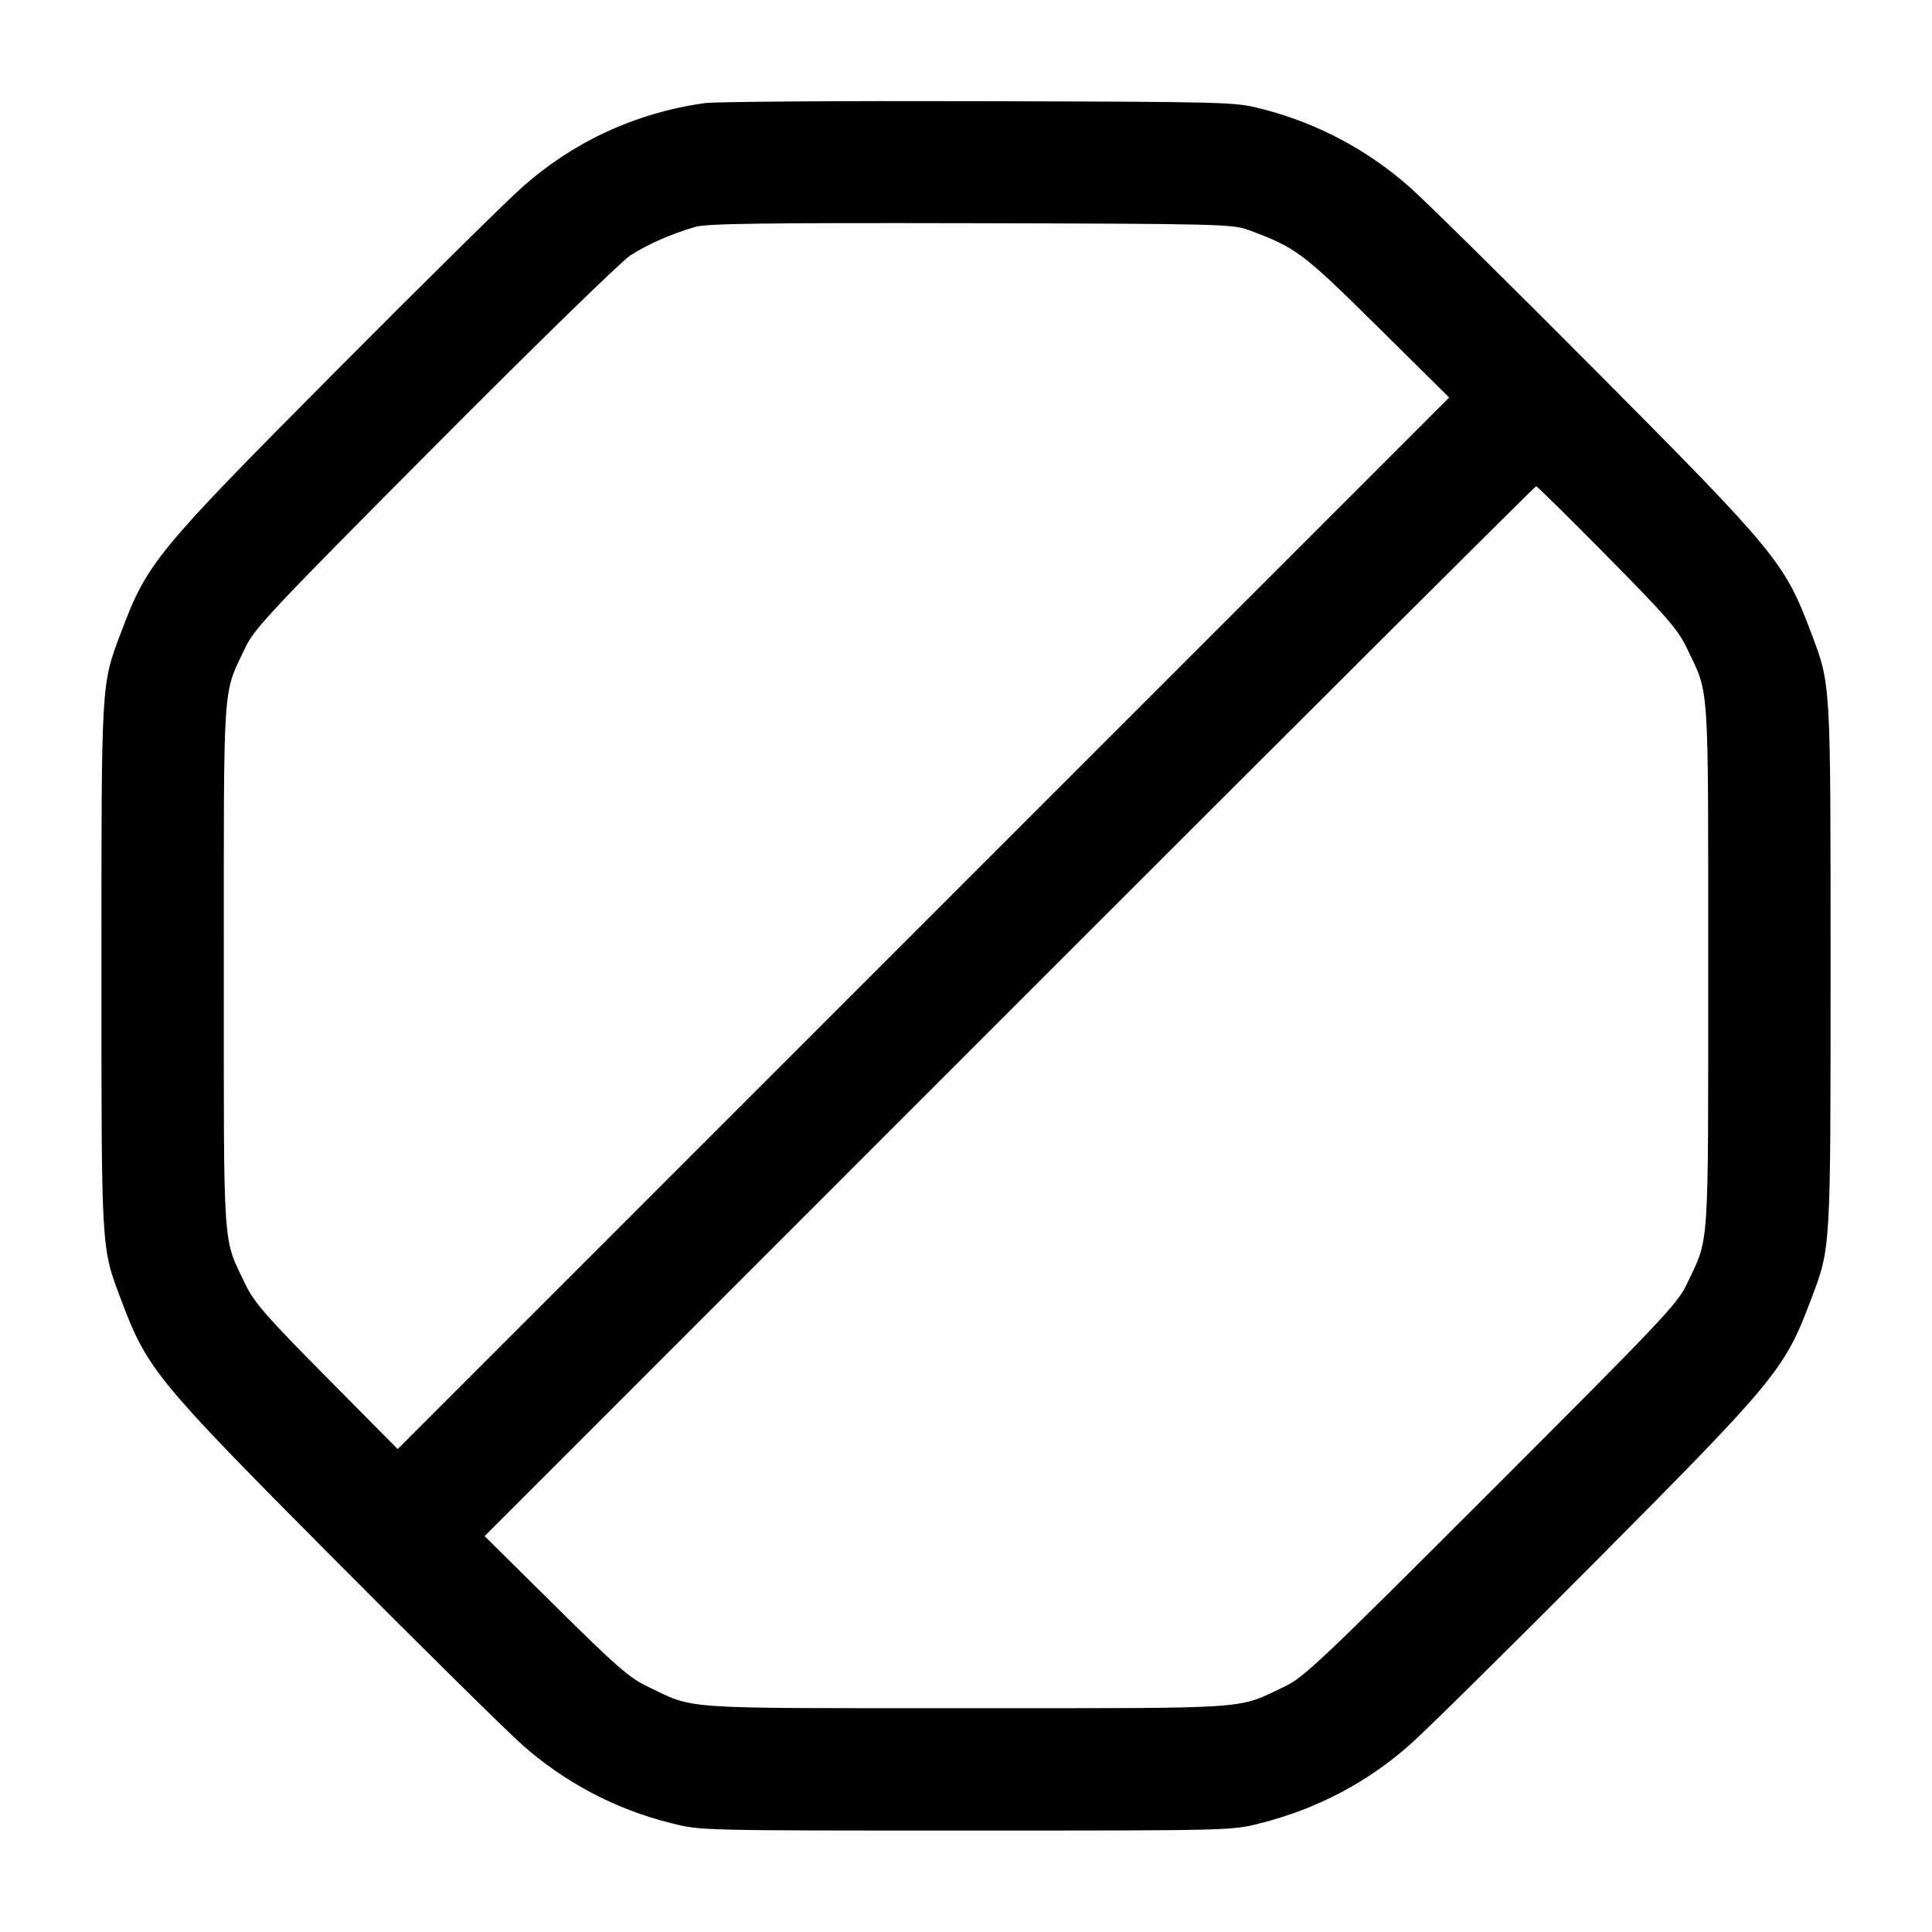 <!-- Generated by IcoMoon.io -->
<svg version="1.1" xmlns="http://www.w3.org/2000/svg" width="32" height="32" viewBox="0 0 32 32">
<title>group-8</title>
<path d="M11.68 1.707c-1.174 0.162-2.209 0.661-3.031 1.394l0.006-0.005c-0.257 0.225-1.657 1.608-3.112 3.071-2.963 2.981-3.104 3.153-3.536 4.301-0.333 0.885-0.327 0.769-0.327 5.532s-0.007 4.647 0.327 5.532c0.432 1.148 0.573 1.32 3.536 4.301 1.455 1.463 2.855 2.845 3.112 3.071 0.687 0.608 1.525 1.060 2.452 1.291l0.040 0.009c0.448 0.115 0.505 0.116 4.853 0.116s4.405-0.001 4.853-0.116c0.967-0.24 1.805-0.692 2.498-1.305l-0.006 0.005c0.257-0.225 1.657-1.608 3.112-3.071 2.963-2.981 3.104-3.153 3.536-4.301 0.333-0.885 0.327-0.769 0.327-5.532s0.007-4.647-0.327-5.532c-0.432-1.148-0.573-1.32-3.536-4.301-1.455-1.463-2.855-2.845-3.112-3.071-0.68-0.601-1.509-1.051-2.424-1.287l-0.041-0.009c-0.416-0.111-0.533-0.113-4.64-0.124-2.317-0.007-4.369 0.008-4.56 0.031zM20.667 3.805c0.797 0.293 0.904 0.373 2.148 1.604l1.188 1.175-17.416 17.417-1.176-1.187c-0.999-1.008-1.201-1.241-1.343-1.535-0.385-0.805-0.361-0.453-0.361-5.28 0-4.825-0.024-4.472 0.36-5.28 0.149-0.313 0.447-0.629 3.129-3.325 1.631-1.639 3.088-3.061 3.24-3.16 0.291-0.189 0.683-0.361 1.084-0.477 0.189-0.055 1.161-0.067 4.56-0.060 4.053 0.009 4.336 0.016 4.587 0.108zM26.619 9.213c0.968 0.979 1.173 1.215 1.313 1.507 0.385 0.805 0.361 0.453 0.361 5.28 0 4.825 0.024 4.471-0.36 5.28-0.149 0.316-0.44 0.621-3.236 3.417s-3.101 3.087-3.417 3.236c-0.809 0.384-0.455 0.36-5.28 0.36-4.827 0-4.475 0.024-5.28-0.361-0.293-0.14-0.527-0.344-1.52-1.328l-1.173-1.161 8.693-8.695c4.781-4.783 8.707-8.695 8.723-8.695s0.545 0.521 1.176 1.16z"></path>
</svg>
